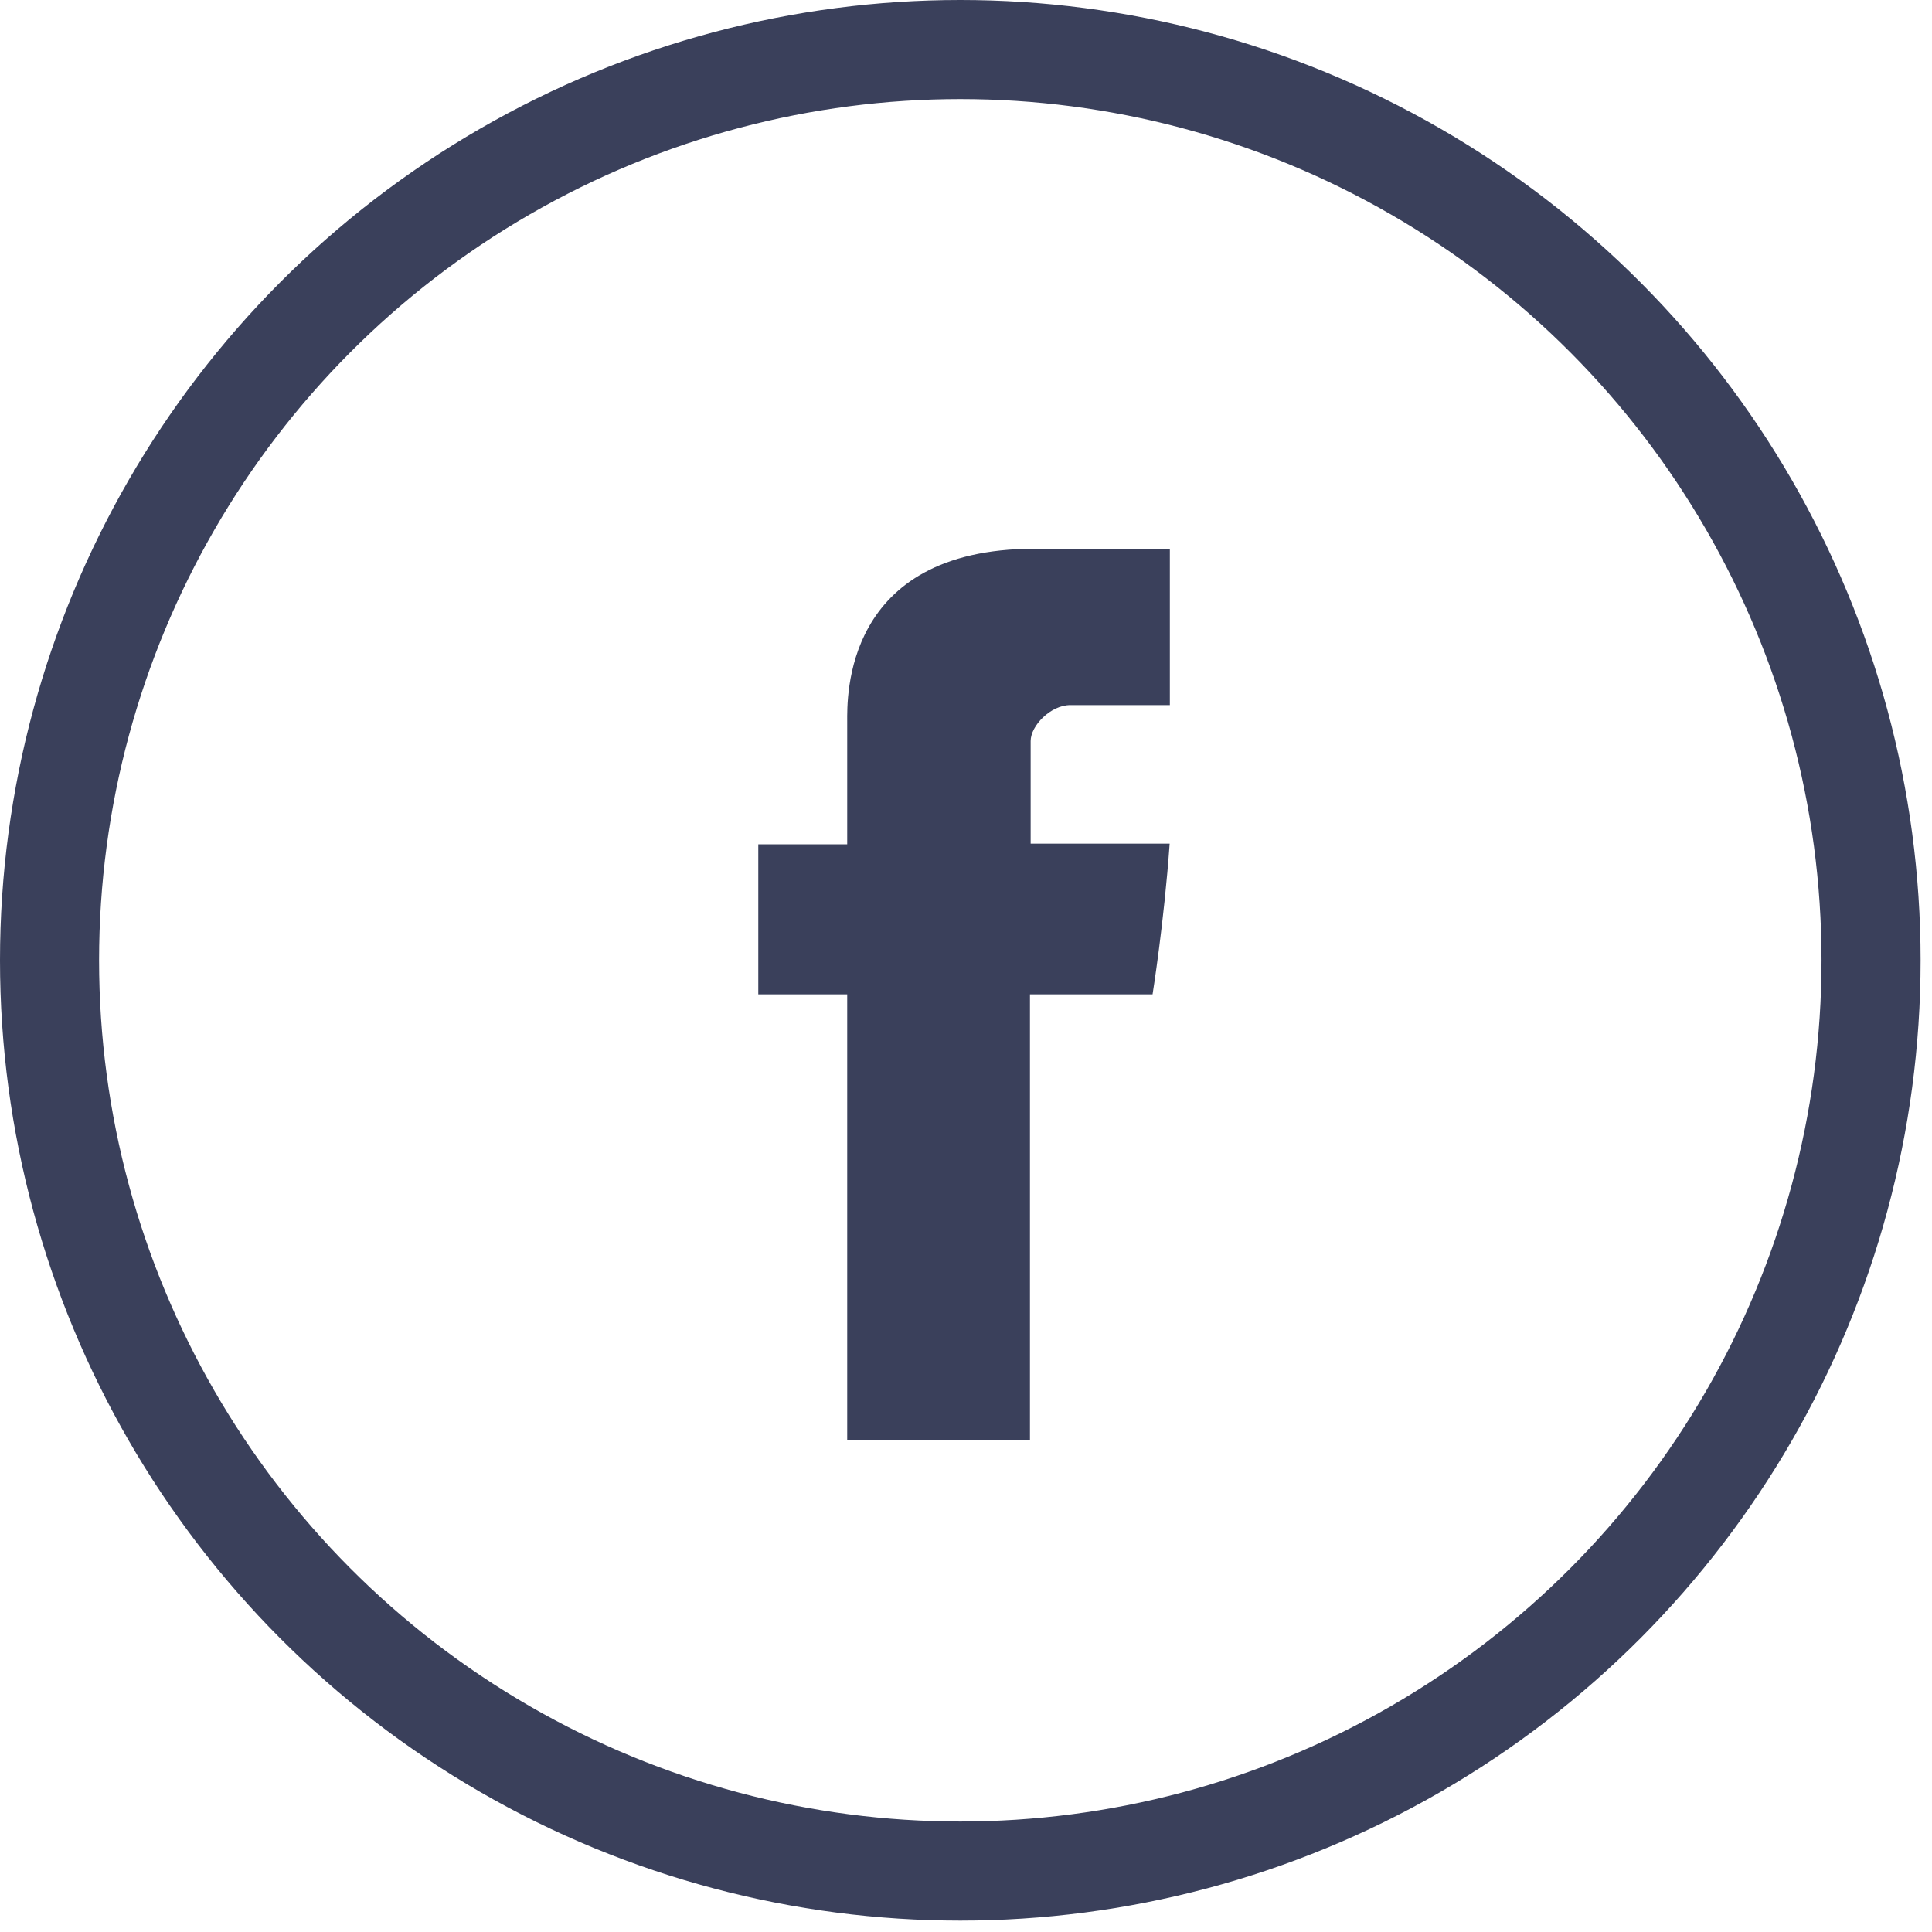<svg width="39" height="39" viewBox="0 0 39 39" fill="none" xmlns="http://www.w3.org/2000/svg">
<path d="M17.102 14.564V17.043H15.307V20.072H17.102V29.077H20.791V20.072H23.266C23.266 20.072 23.499 18.619 23.611 17.03H20.805V14.96C20.805 14.649 21.208 14.233 21.606 14.233H23.615V11.077H20.882C17.011 11.077 17.102 14.11 17.102 14.564Z" fill="#3A405B"/>
<circle cx="19.385" cy="19.385" r="18.385" stroke="#3A405B" stroke-width="2"/>
</svg>
